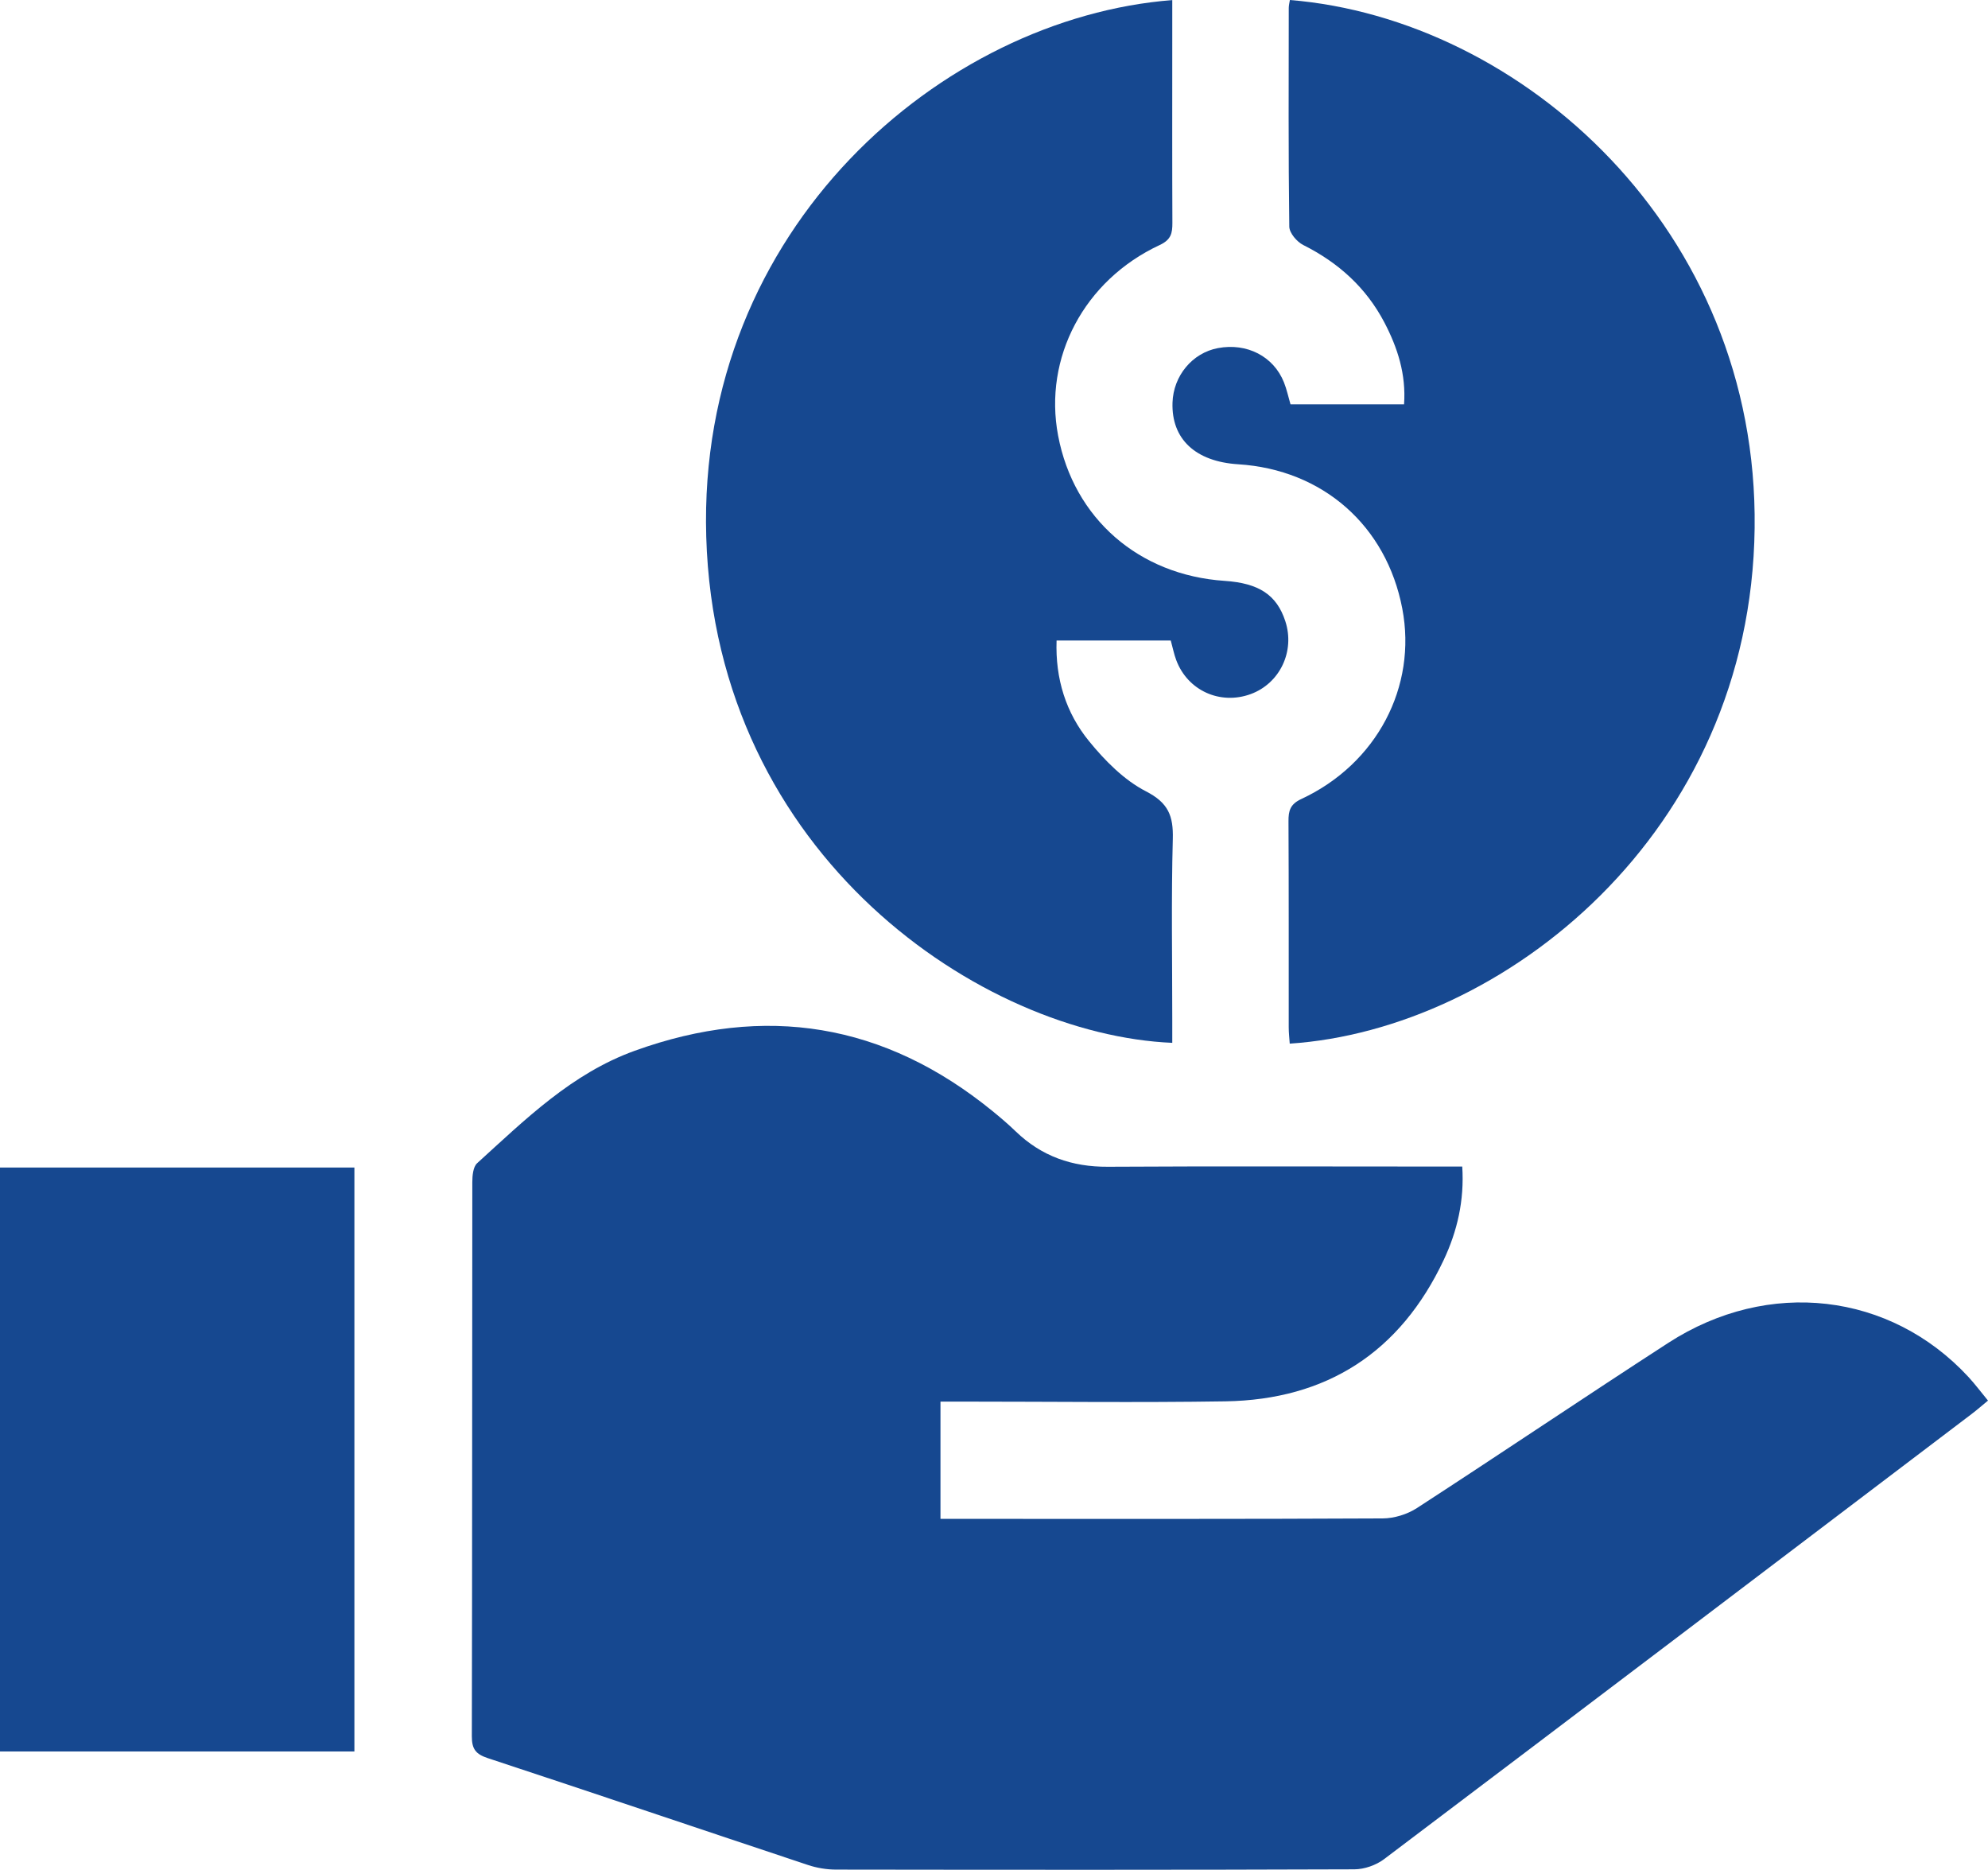 <svg width="67" height="63" viewBox="0 0 67 63" fill="none" xmlns="http://www.w3.org/2000/svg">
<g clip-path="url(#clip0_1_126)">
<path d="M31.697 51.176H32.419C37.147 51.176 41.873 51.185 46.6 51.161C46.989 51.159 47.428 51.023 47.755 50.811C50.589 48.972 53.389 47.081 56.227 45.245C59.603 43.062 63.707 43.546 66.344 46.398C66.564 46.637 66.758 46.898 67 47.191C66.794 47.36 66.625 47.509 66.445 47.645C59.85 52.648 53.256 57.652 46.649 62.639C46.379 62.844 45.983 62.983 45.645 62.984C39.824 63.005 34.002 63.001 28.18 62.993C27.862 62.993 27.529 62.938 27.227 62.837C23.629 61.64 20.039 60.423 16.438 59.237C16.033 59.103 15.902 58.93 15.902 58.506C15.916 52.282 15.91 46.057 15.918 39.833C15.918 39.615 15.944 39.317 16.08 39.193C17.701 37.721 19.269 36.169 21.392 35.404C25.785 33.818 29.805 34.471 33.442 37.43C33.713 37.65 33.98 37.878 34.232 38.121C35.102 38.959 36.131 39.32 37.337 39.312C41.015 39.291 44.695 39.305 48.374 39.305C48.65 39.305 48.926 39.305 49.281 39.305C49.355 40.45 49.112 41.484 48.657 42.451C47.191 45.563 44.712 47.162 41.296 47.216C38.363 47.262 35.429 47.225 32.495 47.225C32.244 47.225 31.993 47.225 31.696 47.225V51.175L31.697 51.176Z" fill="#164890"/>
<path d="M39.457 21.581H35.609C35.563 22.872 35.926 24.022 36.705 24.975C37.24 25.631 37.885 26.284 38.62 26.662C39.376 27.05 39.547 27.488 39.526 28.268C39.472 30.303 39.508 32.34 39.508 34.376V35.137C33.125 34.865 24.12 28.875 23.802 18.085C23.496 7.676 31.771 0.605 39.508 0.003V1.4C39.508 3.435 39.503 5.472 39.512 7.508C39.513 7.858 39.469 8.077 39.082 8.257C36.535 9.444 35.163 12.057 35.661 14.679C36.19 17.469 38.378 19.377 41.269 19.571C42.431 19.649 43.028 20.044 43.318 20.93C43.65 21.942 43.136 23.025 42.152 23.386C41.121 23.763 40.024 23.267 39.641 22.239C39.567 22.044 39.528 21.836 39.457 21.581Z" fill="#164890"/>
<path d="M43.492 13.624H47.32C47.392 12.611 47.102 11.717 46.658 10.867C46.041 9.689 45.105 8.848 43.922 8.255C43.709 8.149 43.455 7.85 43.452 7.637C43.419 5.182 43.432 2.725 43.434 0.27C43.434 0.179 43.458 0.09 43.472 0C51.284 0.638 59.259 7.728 59.135 17.795C59.008 28.086 50.657 34.685 43.467 35.164C43.455 34.982 43.433 34.799 43.433 34.617C43.431 32.302 43.437 29.985 43.425 27.67C43.423 27.316 43.482 27.096 43.856 26.922C46.401 25.737 47.764 23.136 47.26 20.505C46.725 17.709 44.579 15.822 41.73 15.643C40.289 15.552 39.478 14.794 39.516 13.569C39.544 12.661 40.185 11.891 41.047 11.729C42.022 11.545 42.923 12.006 43.272 12.883C43.366 13.118 43.418 13.369 43.493 13.624H43.492Z" fill="#164890"/>
<path d="M0 39.338H11.944V59.013H0V39.338Z" fill="#164890"/>
</g>
<defs>
<clipPath id="clip0_1_126">
<rect width="67" height="63" fill="white"/>
</clipPath>
</defs>
</svg>
